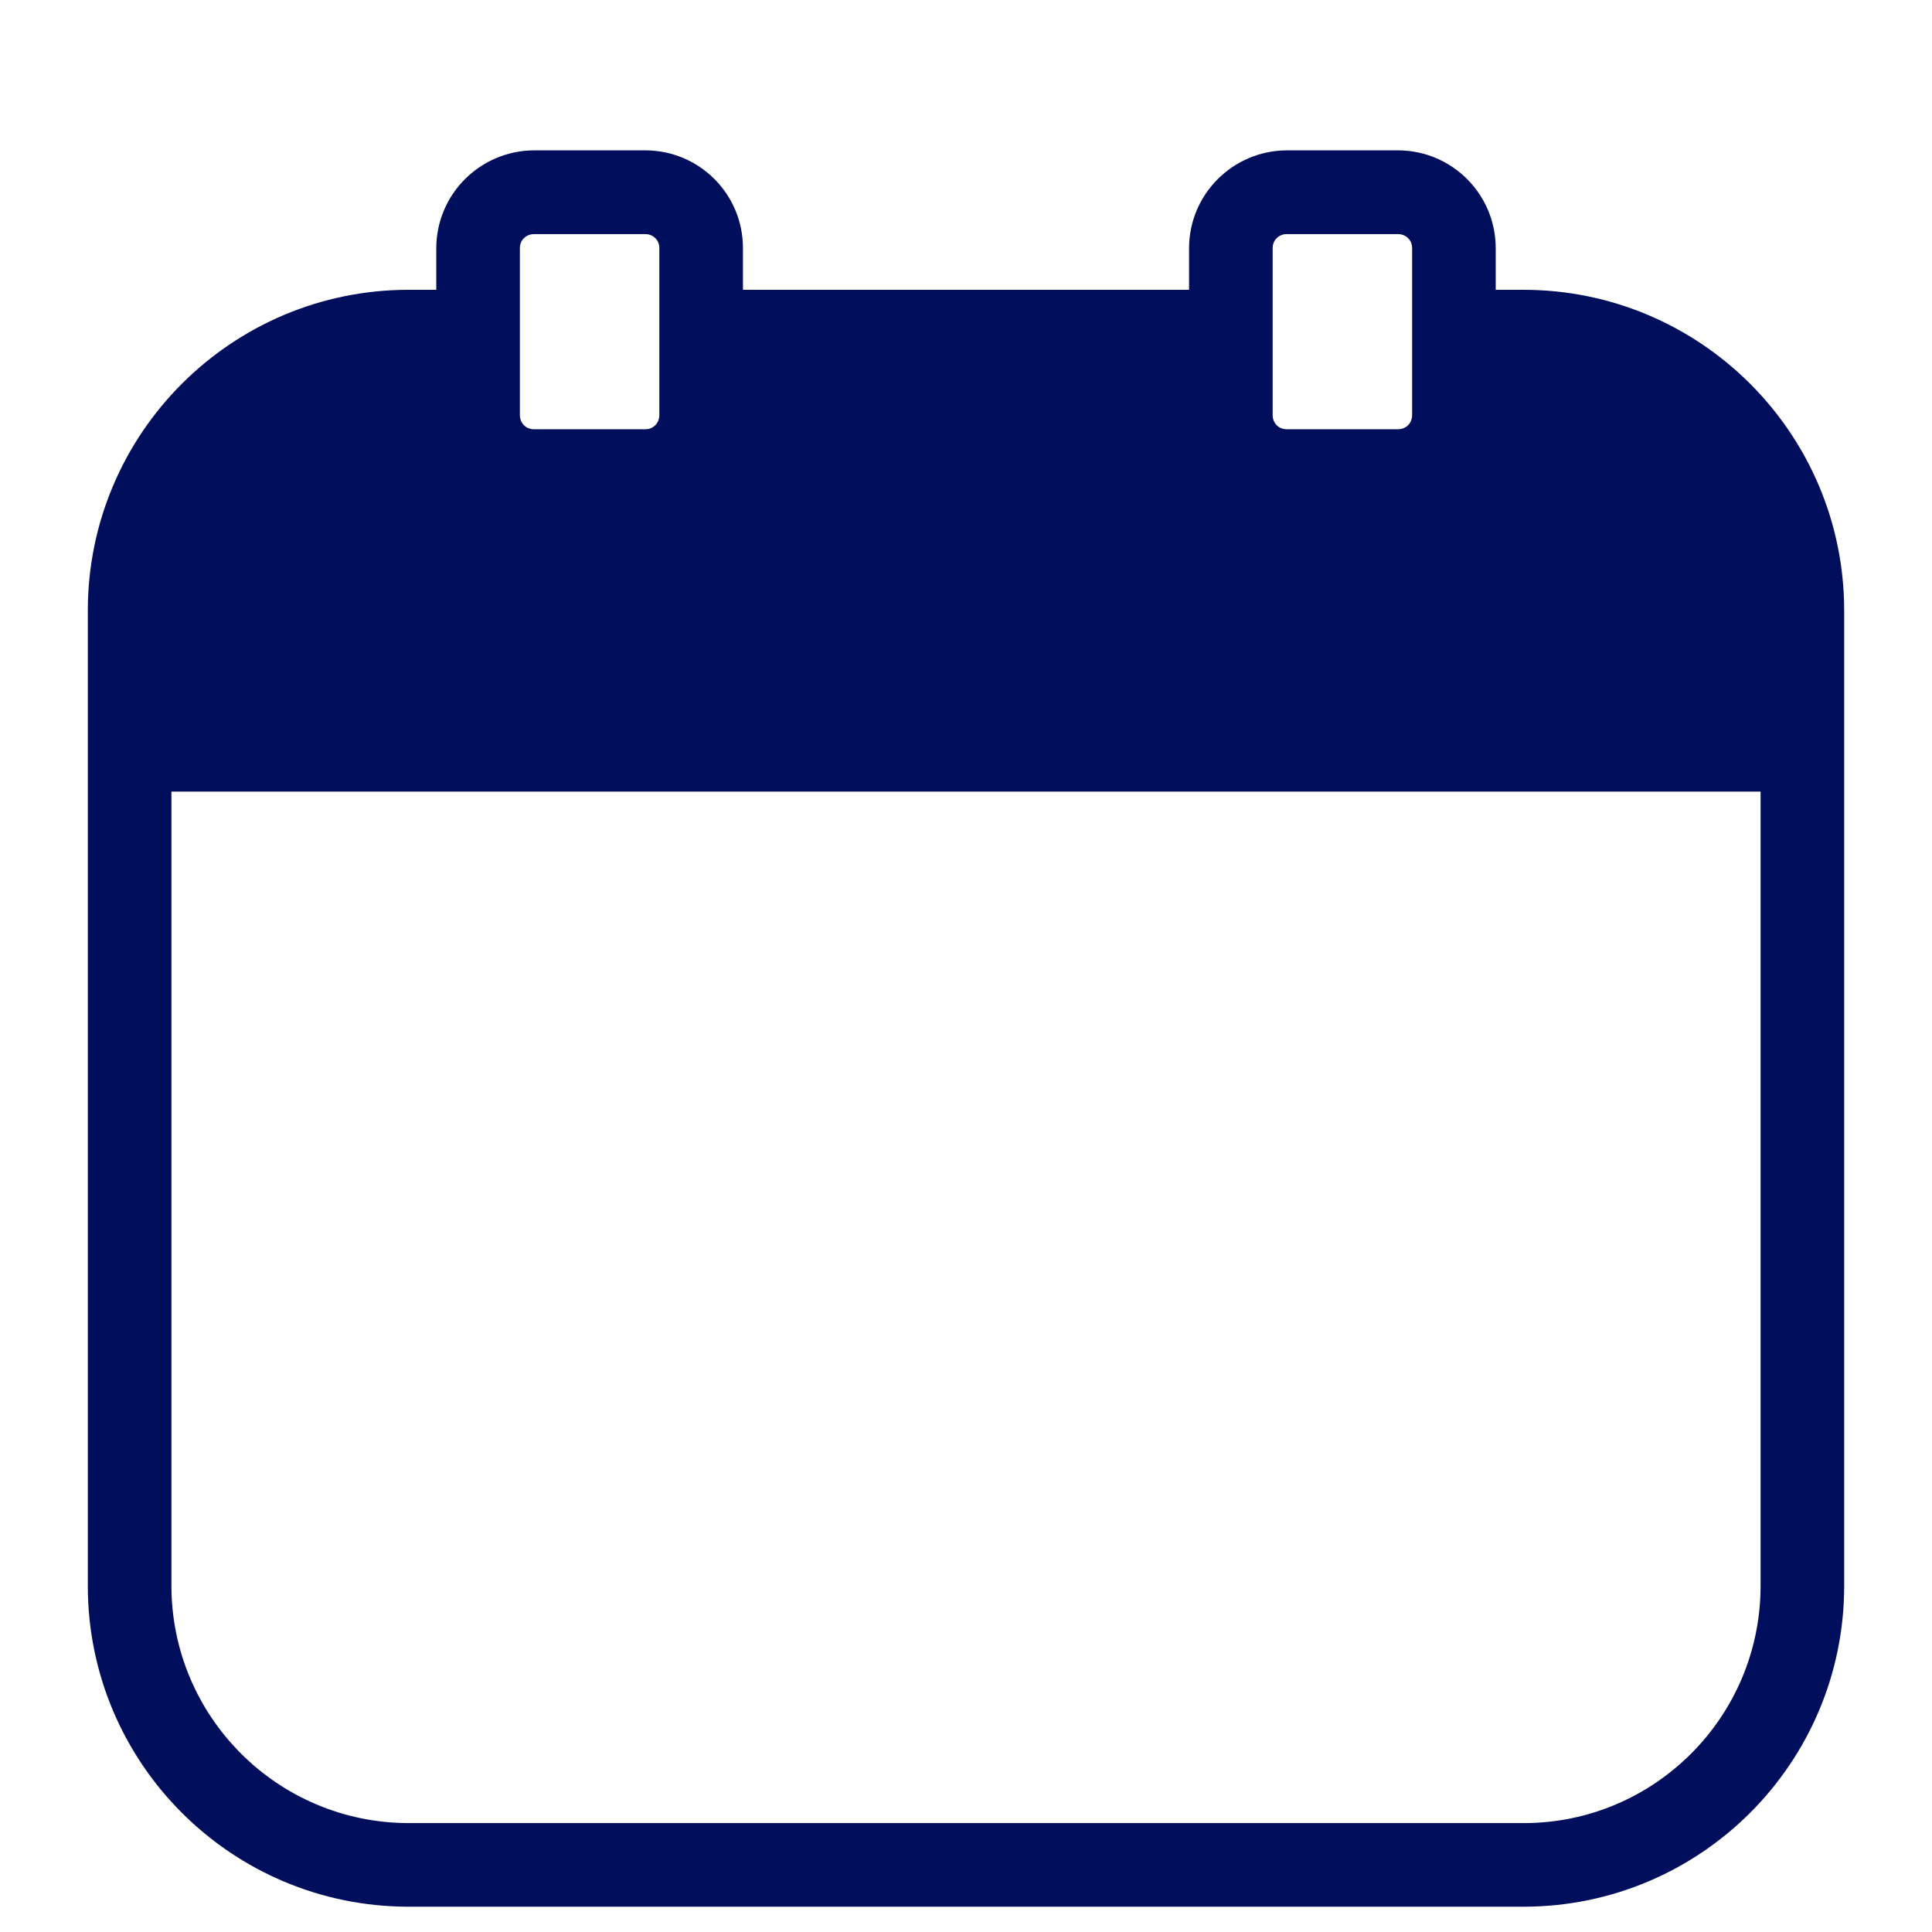 <svg width="11" height="11" viewBox="0 0 11 11" fill="none" xmlns="http://www.w3.org/2000/svg">
<path d="M10.5 3.475C10.499 2.468 9.682 1.651 8.675 1.65H8.516V1.412C8.515 1.105 8.267 0.857 7.96 0.856H7.325C7.019 0.858 6.771 1.106 6.77 1.412V1.65H4.23V1.412C4.23 1.105 3.982 0.857 3.675 0.856H3.04C2.733 0.858 2.485 1.106 2.484 1.412V1.65H2.325C1.318 1.651 0.501 2.468 0.5 3.475V9.031C0.501 10.039 1.318 10.855 2.325 10.856H8.675C9.682 10.855 10.499 10.039 10.5 9.031V3.475ZM7.246 1.412C7.246 1.391 7.254 1.37 7.269 1.356C7.284 1.341 7.304 1.333 7.325 1.333H7.96C7.981 1.333 8.002 1.341 8.017 1.356C8.032 1.37 8.04 1.391 8.04 1.412V2.364C8.04 2.385 8.032 2.406 8.017 2.421C8.002 2.436 7.981 2.444 7.96 2.444H7.325C7.304 2.444 7.284 2.436 7.269 2.421C7.254 2.406 7.246 2.385 7.246 2.364V1.412ZM2.96 1.412C2.96 1.391 2.968 1.37 2.983 1.356C2.998 1.341 3.019 1.333 3.04 1.333H3.675C3.696 1.333 3.716 1.341 3.731 1.356C3.746 1.37 3.754 1.391 3.754 1.412V2.364C3.754 2.385 3.746 2.406 3.731 2.421C3.716 2.436 3.696 2.444 3.675 2.444H3.04C3.019 2.444 2.998 2.436 2.983 2.421C2.968 2.406 2.96 2.385 2.96 2.364V1.412ZM10.024 9.031C10.023 9.776 9.419 10.38 8.675 10.38H2.325C1.581 10.378 0.978 9.776 0.976 9.031V4.507H10.024V9.031Z" fill="#010E5C"/>
</svg>
